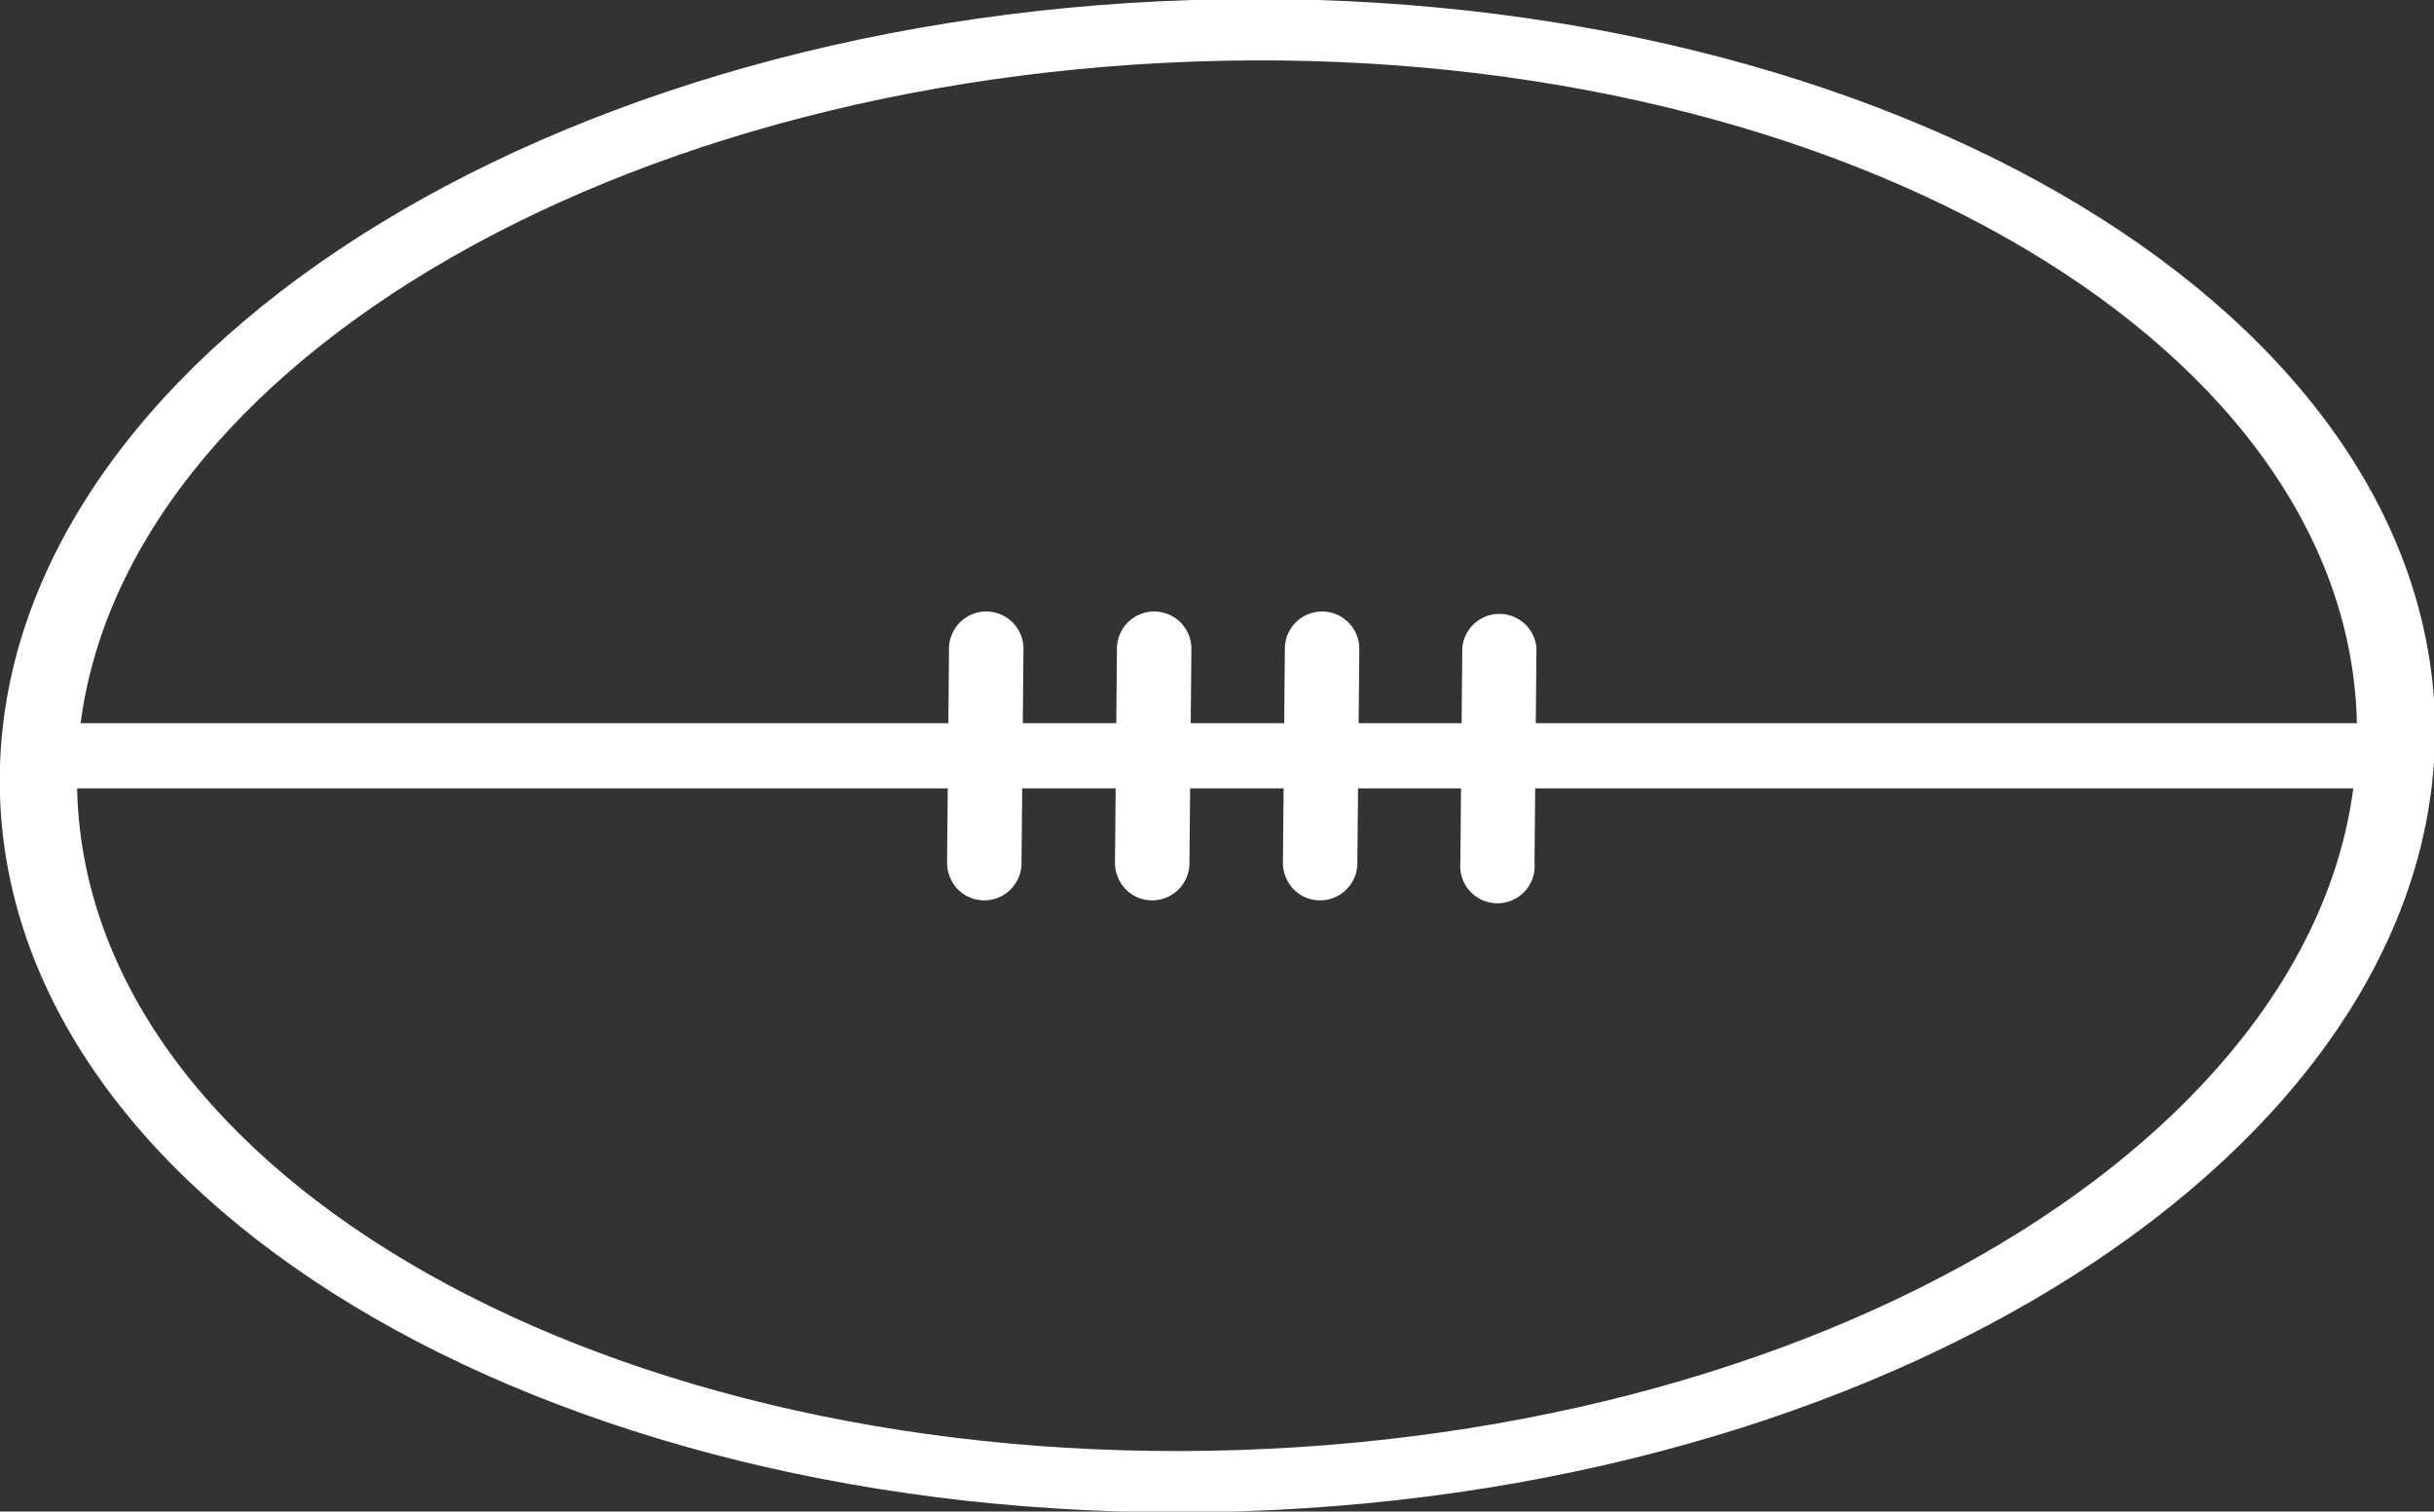 <svg xmlns="http://www.w3.org/2000/svg" viewBox="0 0 86.97 54.01"><rect x="0" y="0" width="86.97" height="54.01" fill="#333333" stroke="none"/><defs><style>.cls-1{fill:#fff;}</style></defs><title>AFL_White</title><g id="Layer_2" data-name="Layer 2"><g id="Layer_1-2" data-name="Layer 1"><path class="cls-1" d="M87,25.57C86.46,10.67,66.6-.76,42.59,0S-.48,13.55,0,28.44,20.37,54.77,44.37,54,87.45,40.46,87,25.57ZM2.76,28.35C2.3,14.65,20.17,3,42.66,2.2S83.76,12,84.21,25.66,66.8,51.06,44.3,51.81,3.21,42.05,2.76,28.35Z"/><rect class="cls-1" x="2.41" y="25.84" width="82.67" height="2.33"/><path class="cls-1" d="M33.91,23.15l-.07,7.68a1.32,1.32,0,0,0,.11.53,1.31,1.31,0,0,0,1.21.81,1.33,1.33,0,0,0,1.34-1.31l.07-7.68a1.33,1.33,0,0,0-2.66,0Z"/><path class="cls-1" d="M39.91,23.15l-.07,7.68a1.32,1.32,0,0,0,.11.53,1.31,1.31,0,0,0,1.21.81,1.33,1.33,0,0,0,1.34-1.31l.07-7.68a1.33,1.33,0,0,0-2.66,0Z"/><path class="cls-1" d="M45.91,23.15l-.07,7.68a1.32,1.32,0,0,0,.11.53,1.31,1.31,0,0,0,1.21.81,1.33,1.33,0,0,0,1.34-1.31l.07-7.68a1.33,1.33,0,0,0-2.66,0Z"/><path class="cls-1" d="M52.25,23.15l-.07,7.68a1.33,1.33,0,1,0,2.65,0l.07-7.68a1.33,1.33,0,0,0-2.65,0Z"/></g></g></svg>